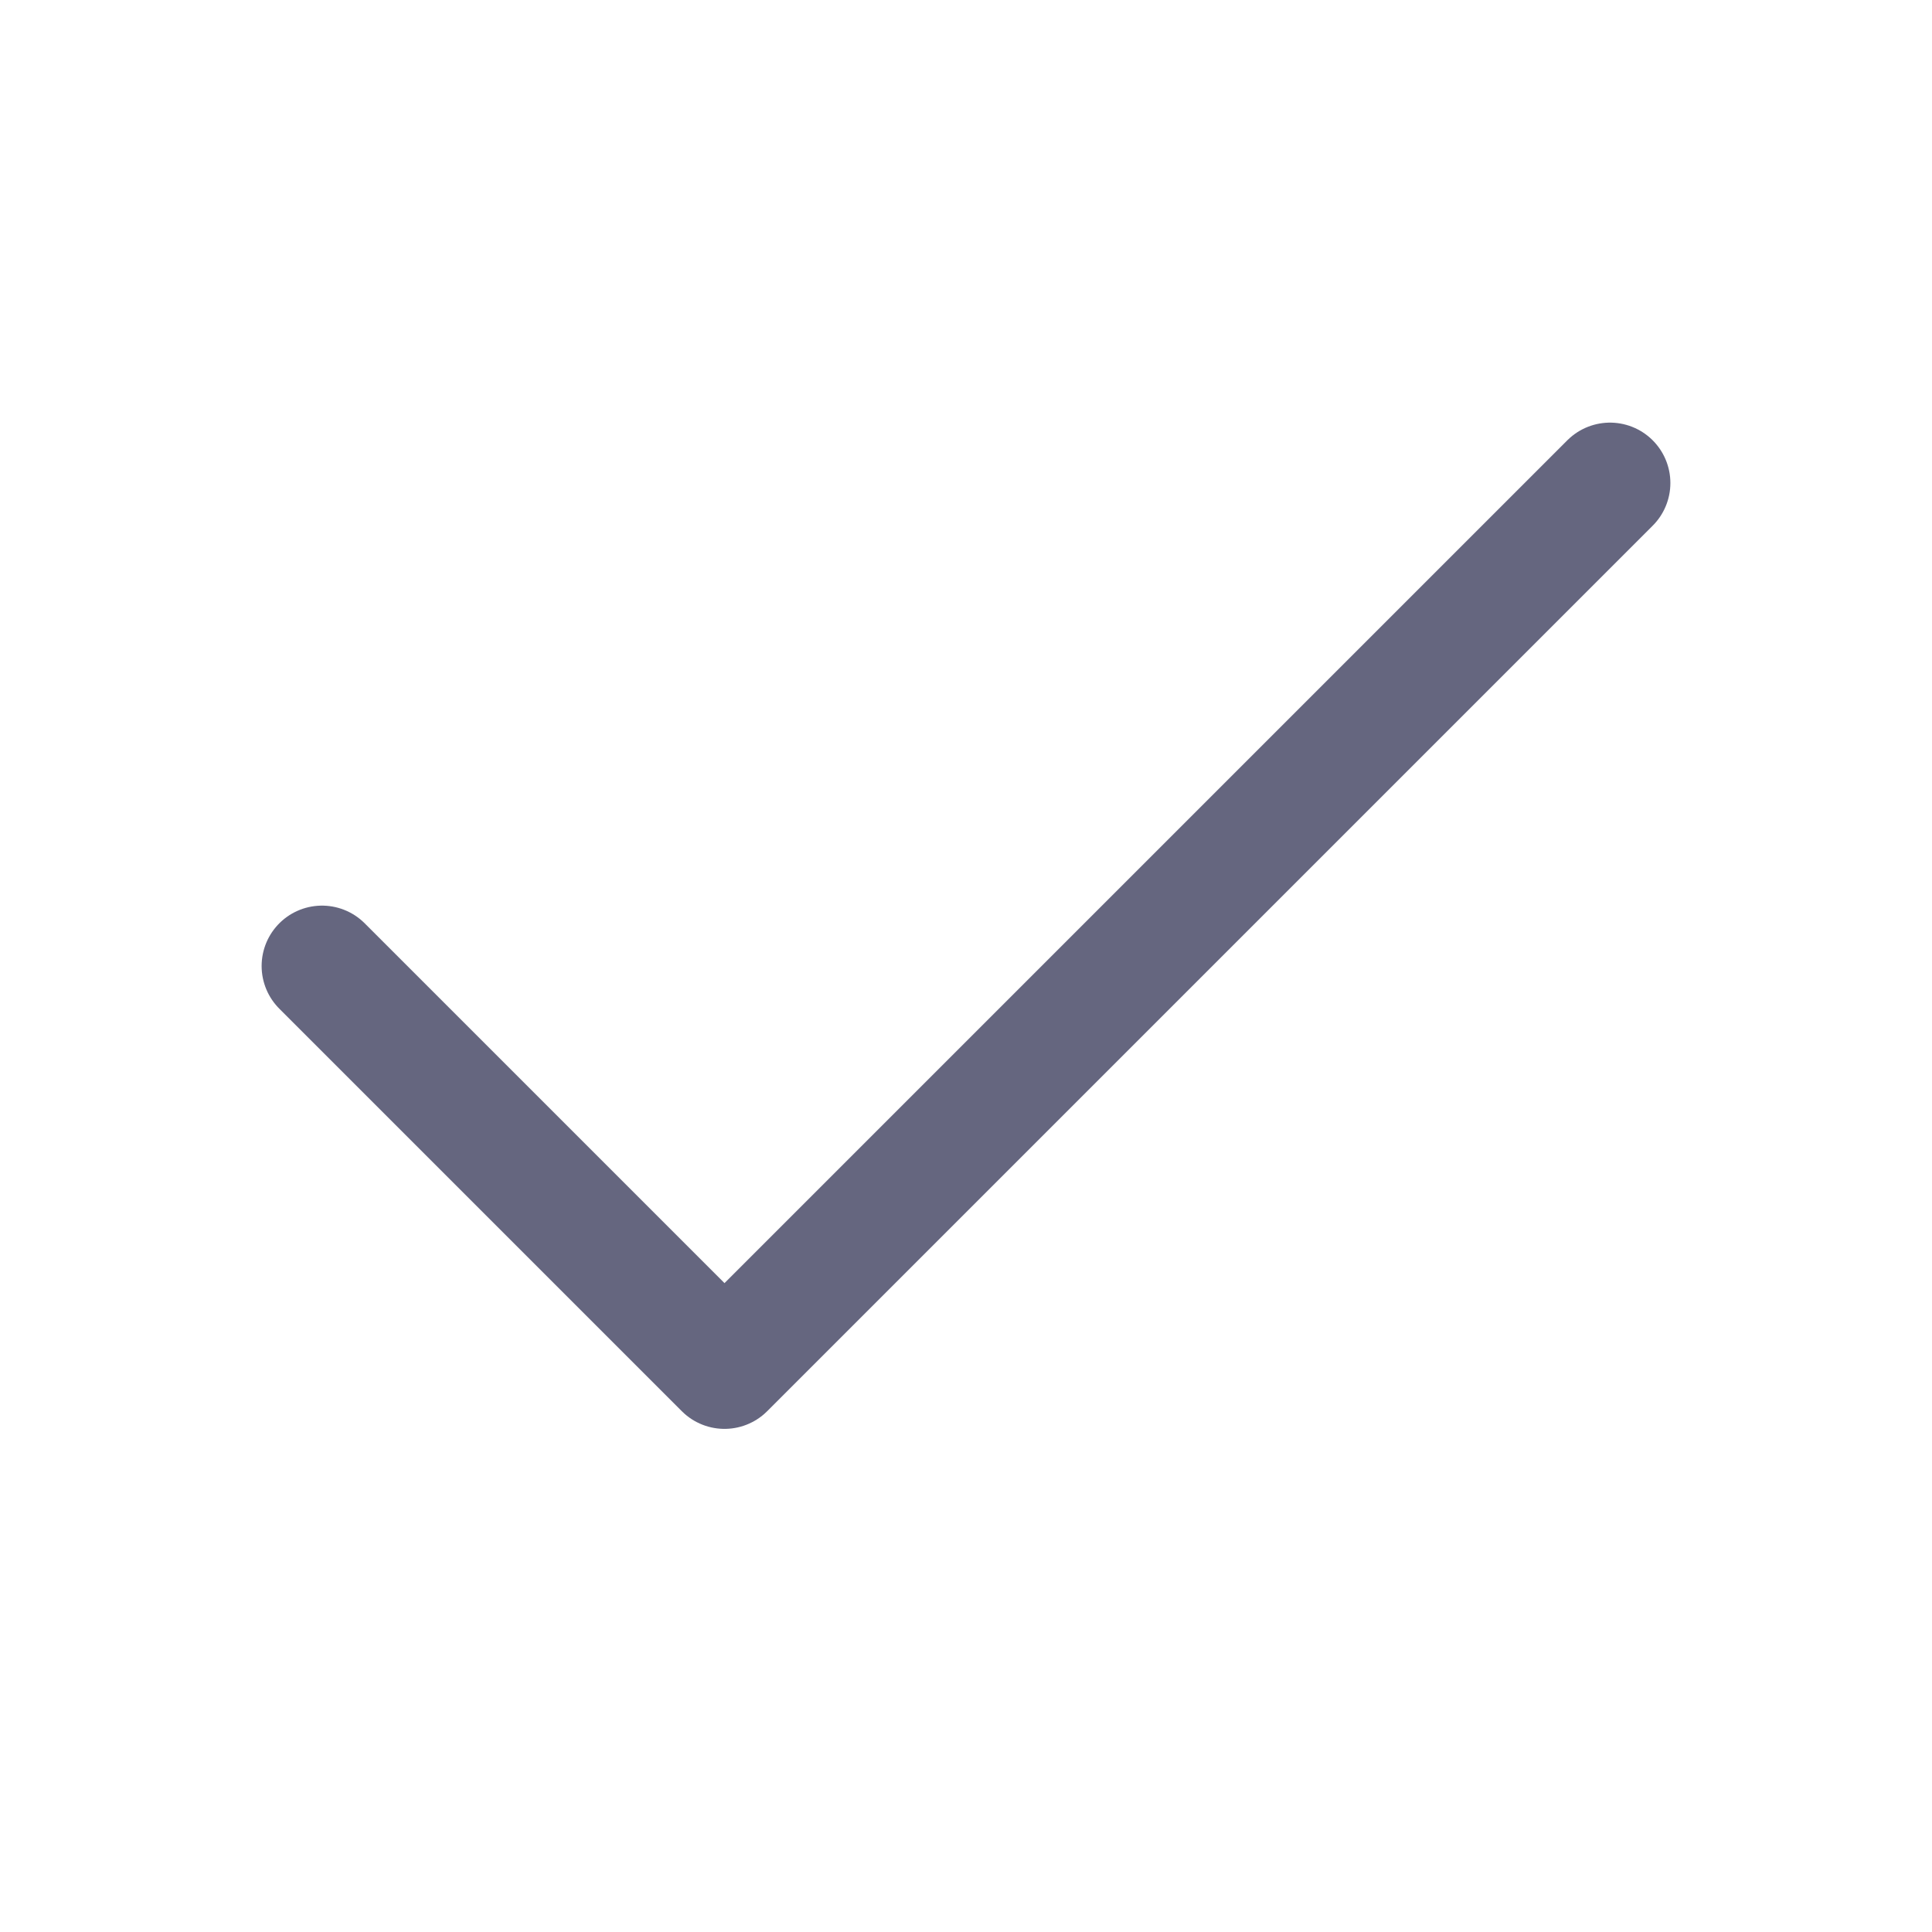 <svg width="24" height="24" viewBox="0 0 24 24" fill="none" xmlns="http://www.w3.org/2000/svg">
<path d="M20 6L9 17L4 12" stroke="#65667F" stroke-width="1.5" stroke-linecap="round" stroke-linejoin="round"/>
</svg>
